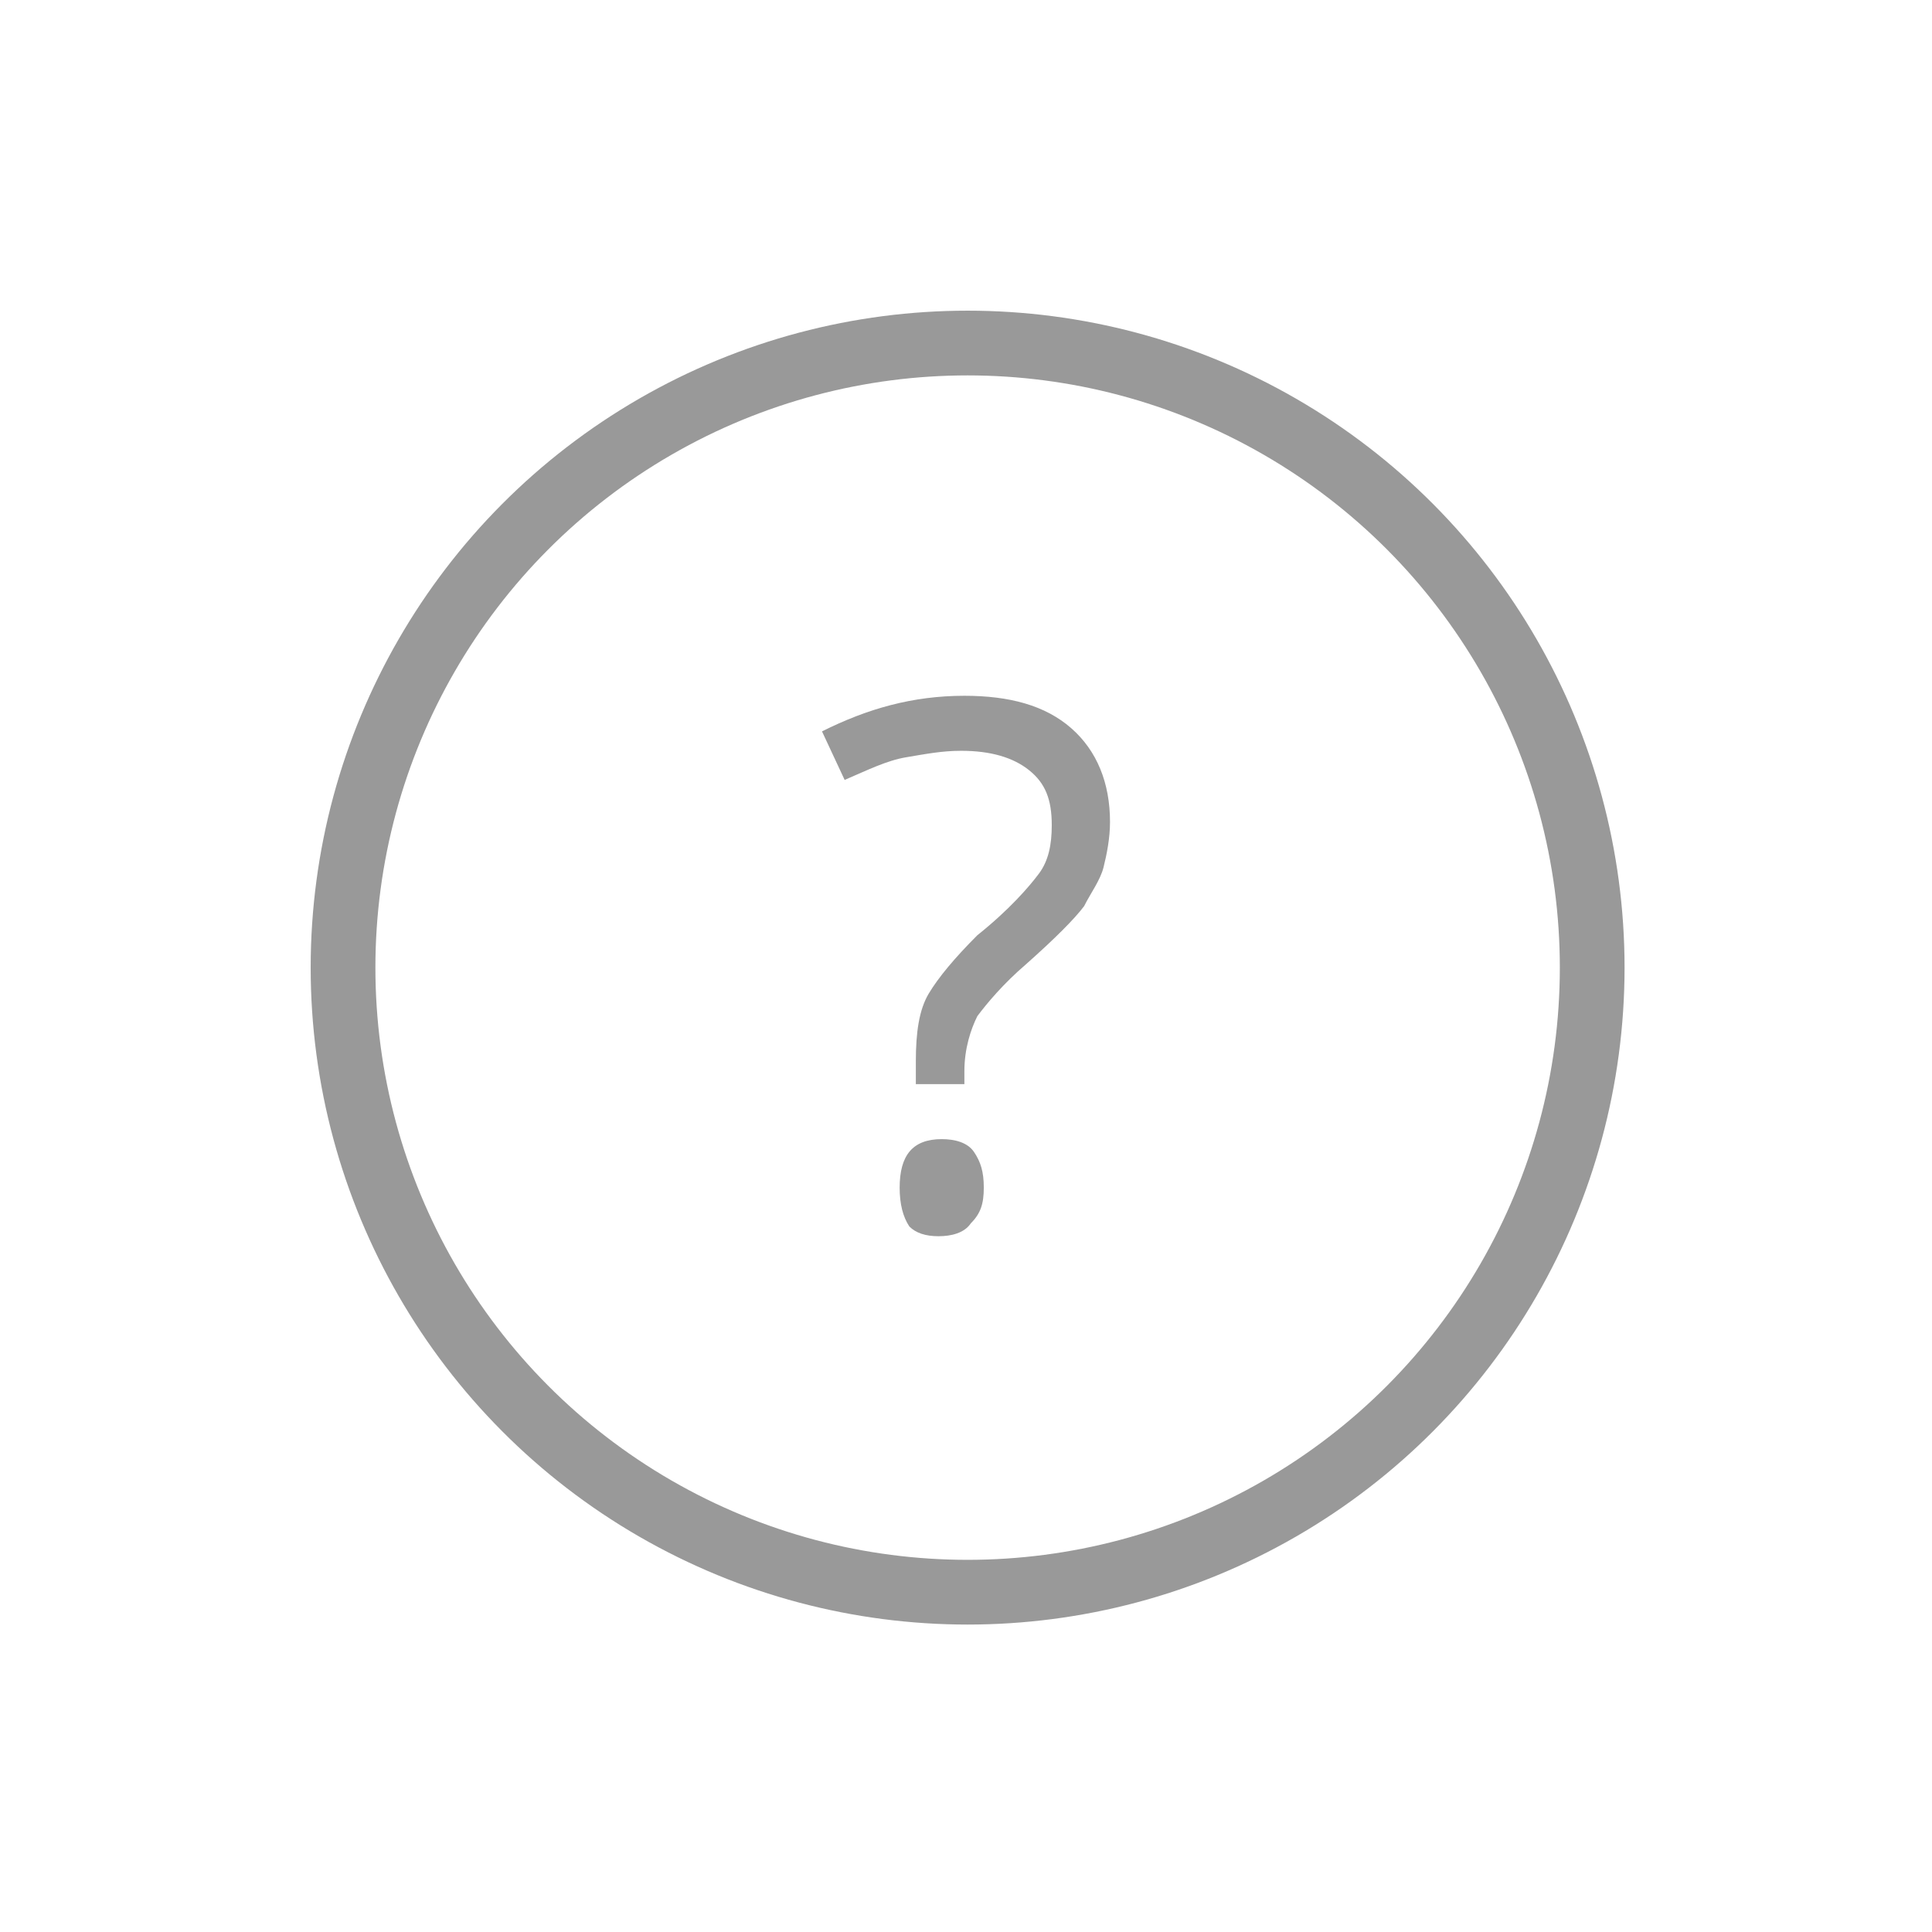 <?xml version="1.0" encoding="utf-8"?>
<!-- Generator: Adobe Illustrator 26.0.2, SVG Export Plug-In . SVG Version: 6.00 Build 0)  -->
<svg version="1.1" id="Ebene_1" xmlns="http://www.w3.org/2000/svg" xmlns:xlink="http://www.w3.org/1999/xlink" x="0px" y="0px"
	 width="59.7px" height="59.7px" viewBox="0 0 59.7 59.7" style="enable-background:new 0 0 59.7 59.7;" xml:space="preserve">
<style type="text/css">
	.st0{fill:none;stroke:#999999;stroke-width:2;stroke-miterlimit:10;}
	.st1{fill:#999999;}
</style>
<g id="Ebene_1_1_">
</g>
<circle class="st0" cx="29.9" cy="29.9" r="19.3"/>
<g>
	<path class="st1" d="M28.3,33.4v-0.6c0-0.9,0.1-1.6,0.4-2.1s0.8-1.1,1.5-1.8c1-0.8,1.6-1.5,1.9-1.9c0.3-0.4,0.4-0.9,0.4-1.5
		c0-0.8-0.2-1.3-0.7-1.7c-0.5-0.4-1.2-0.6-2.1-0.6c-0.6,0-1.1,0.1-1.7,0.2c-0.6,0.1-1.2,0.4-1.9,0.7l-0.7-1.5
		c1.4-0.7,2.8-1.1,4.4-1.1c1.4,0,2.5,0.3,3.3,1c0.8,0.7,1.2,1.7,1.2,2.9c0,0.5-0.1,1-0.2,1.4c-0.1,0.4-0.4,0.8-0.6,1.2
		c-0.3,0.4-0.9,1-1.8,1.8c-0.7,0.6-1.2,1.2-1.5,1.6c-0.2,0.4-0.4,1-0.4,1.7v0.4H28.3z M27.8,36.7c0-1,0.4-1.5,1.3-1.5
		c0.4,0,0.8,0.1,1,0.4c0.2,0.3,0.3,0.6,0.3,1.1c0,0.5-0.1,0.8-0.4,1.1c-0.2,0.3-0.6,0.4-1,0.4c-0.4,0-0.7-0.1-0.9-0.3
		C27.9,37.6,27.8,37.2,27.8,36.7z"/>
</g>
</svg>
